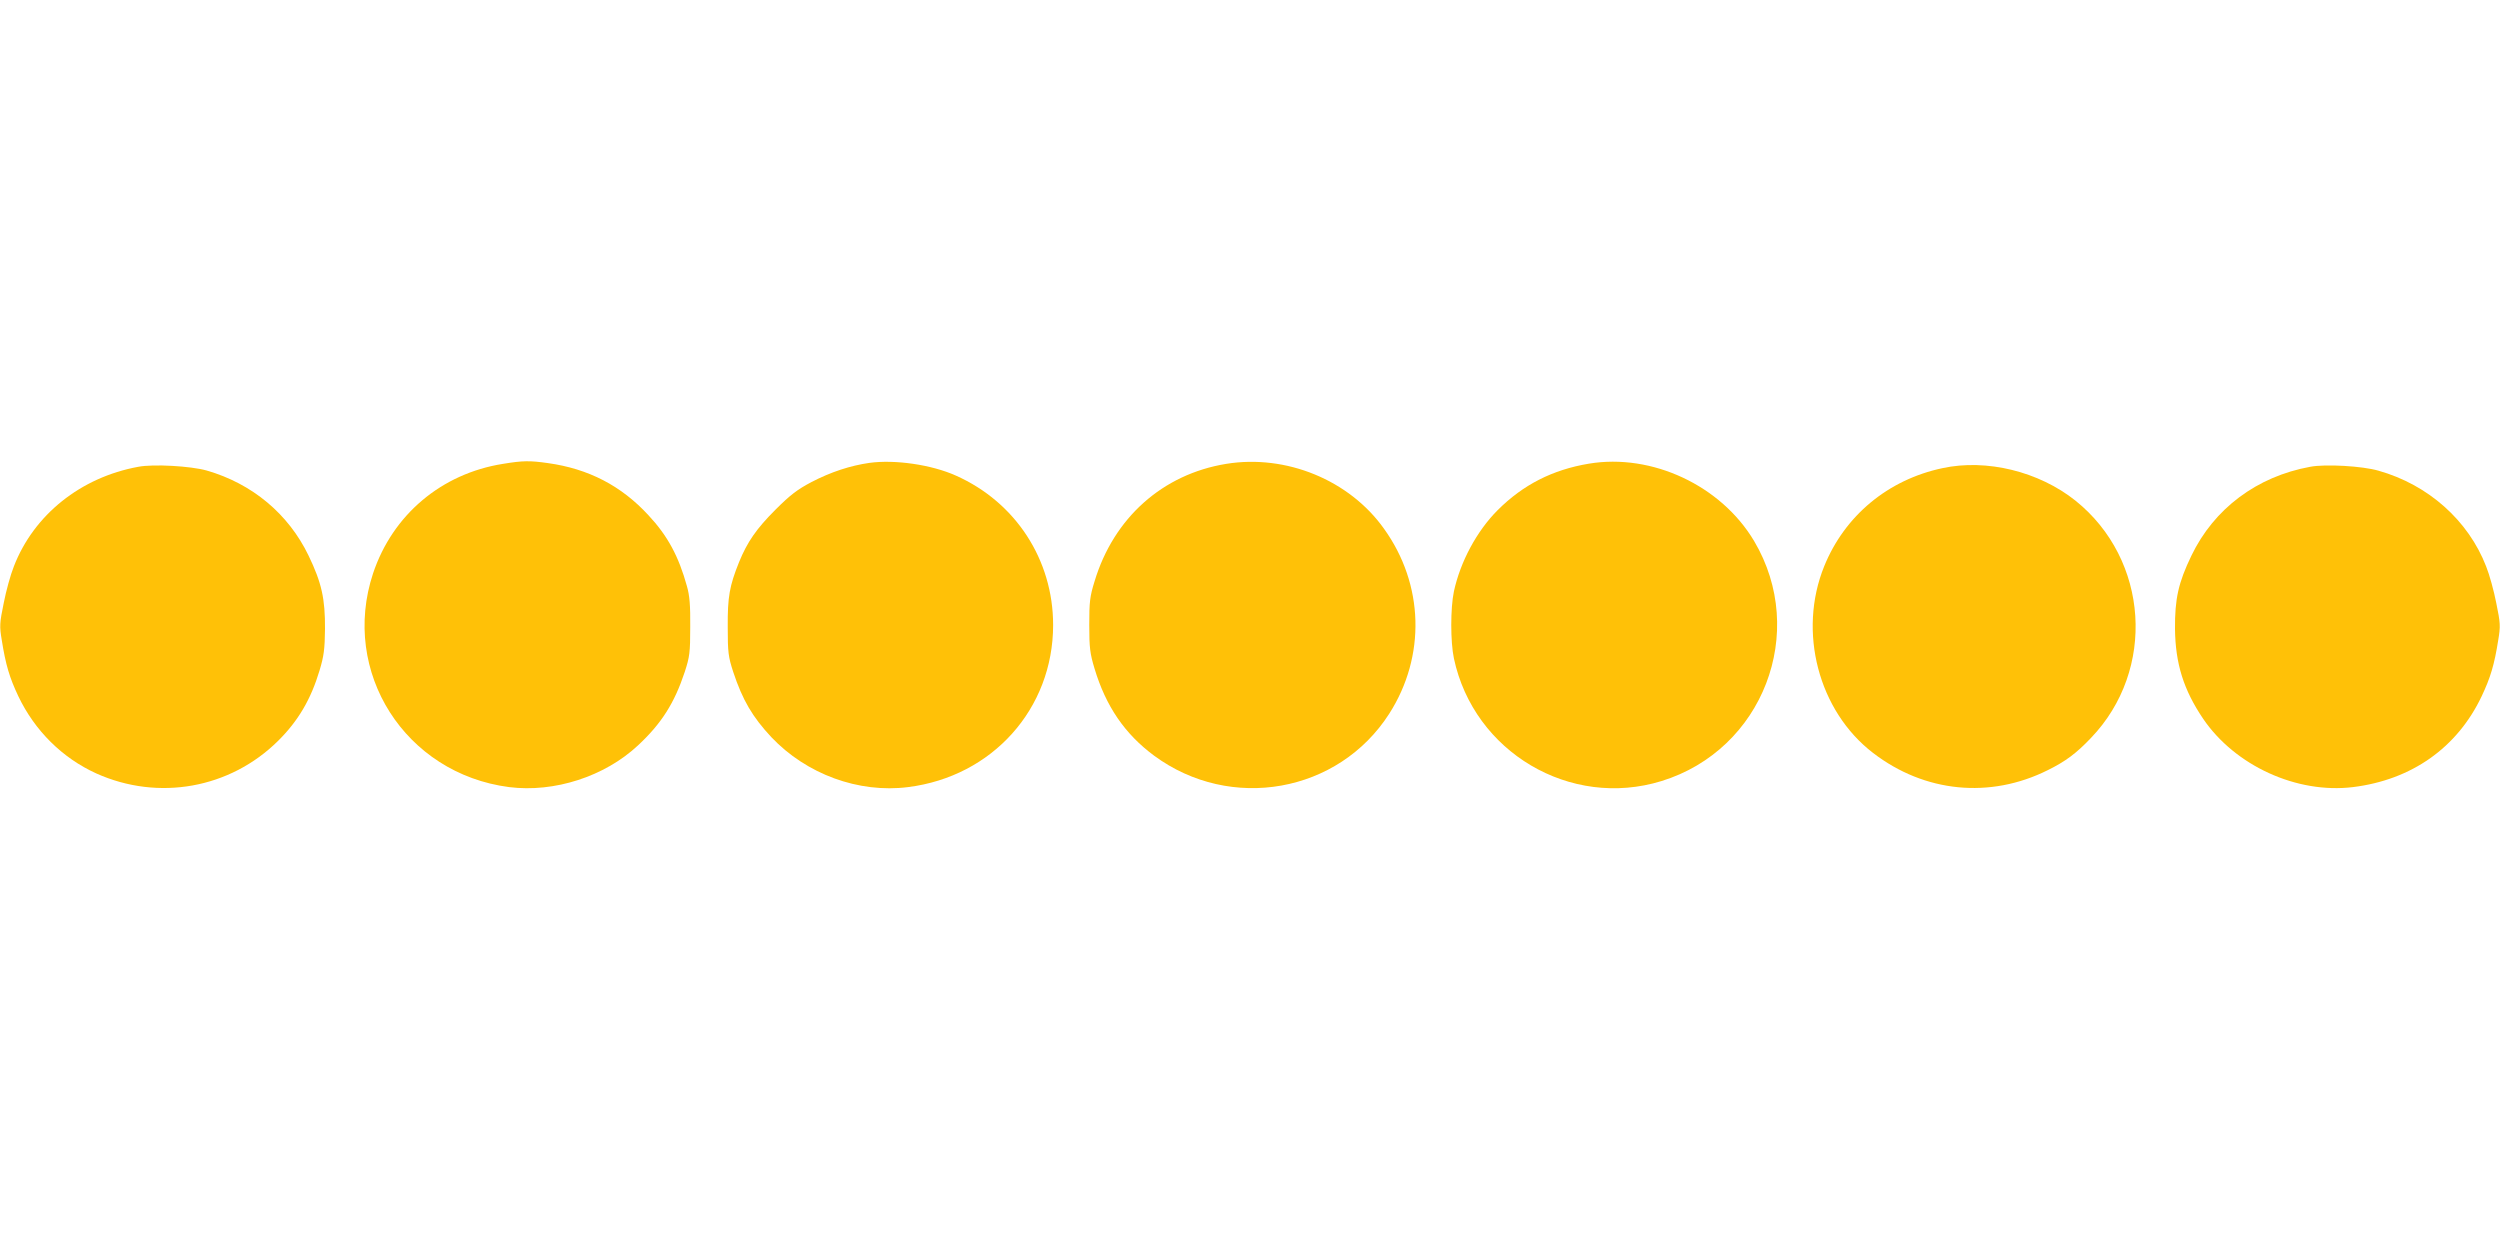 <?xml version="1.0" standalone="no"?>
<!DOCTYPE svg PUBLIC "-//W3C//DTD SVG 20010904//EN"
 "http://www.w3.org/TR/2001/REC-SVG-20010904/DTD/svg10.dtd">
<svg version="1.0" xmlns="http://www.w3.org/2000/svg"
 width="1280pt" height="640pt" viewBox="0 0 1280 640"
 preserveAspectRatio="xMidYMid meet">
<g transform="translate(0,640) scale(0.1,-0.1)"
fill="#ffc107" stroke="none">
<path d="M2575 4025 c-315 -50 -565 -261 -665 -561 -167 -505 164 -1025 697
-1094 231 -29 489 54 660 214 120 112 186 216 239 376 25 77 28 99 28 230 1
109 -3 161 -17 209 -42 152 -98 257 -197 363 -139 151 -307 238 -515 267 -93
13 -127 13 -230 -4z"/>
<path d="M4451 4030 c-97 -14 -196 -46 -296 -98 -72 -38 -108 -65 -185 -142
-97 -97 -144 -165 -186 -268 -49 -122 -59 -178 -58 -332 0 -131 3 -153 28
-230 48 -145 99 -231 195 -334 180 -190 447 -288 700 -256 432 54 743 401 743
830 0 334 -192 629 -498 765 -125 56 -312 83 -443 65z"/>
<path d="M6278 4025 c-325 -53 -576 -276 -674 -602 -24 -77 -27 -105 -27 -223
0 -117 4 -147 27 -223 58 -193 155 -335 305 -446 392 -289 944 -191 1204 215
188 294 178 662 -27 947 -177 249 -501 382 -808 332z"/>
<path d="M8135 4026 c-186 -31 -337 -108 -467 -238 -107 -107 -191 -264 -224
-416 -18 -86 -18 -258 0 -343 102 -480 596 -772 1063 -628 519 160 751 762
474 1229 -169 284 -523 450 -846 396z"/>
<path d="M708 4010 c-295 -54 -535 -246 -637 -510 -17 -42 -40 -126 -52 -188
-21 -102 -22 -118 -10 -189 20 -127 40 -193 85 -288 84 -176 225 -316 399
-395 318 -143 685 -77 931 167 103 102 168 213 212 360 22 73 27 109 28 213 1
154 -17 236 -84 375 -103 214 -289 369 -522 436 -82 23 -273 34 -350 19z"/>
<path d="M9945 4003 c-278 -59 -500 -243 -605 -502 -136 -335 -30 -741 250
-956 264 -203 599 -236 895 -88 91 45 146 86 221 165 334 348 297 913 -80
1215 -187 149 -455 215 -681 166z"/>
<path d="M11828 4010 c-273 -50 -492 -214 -608 -455 -67 -139 -85 -221 -84
-375 2 -178 44 -312 144 -460 164 -241 480 -385 767 -350 301 37 534 202 659
465 45 95 65 161 85 288 12 71 11 87 -10 189 -12 62 -35 146 -52 188 -91 235
-296 418 -551 490 -82 24 -272 35 -350 20z"/>
</g>
</svg>
